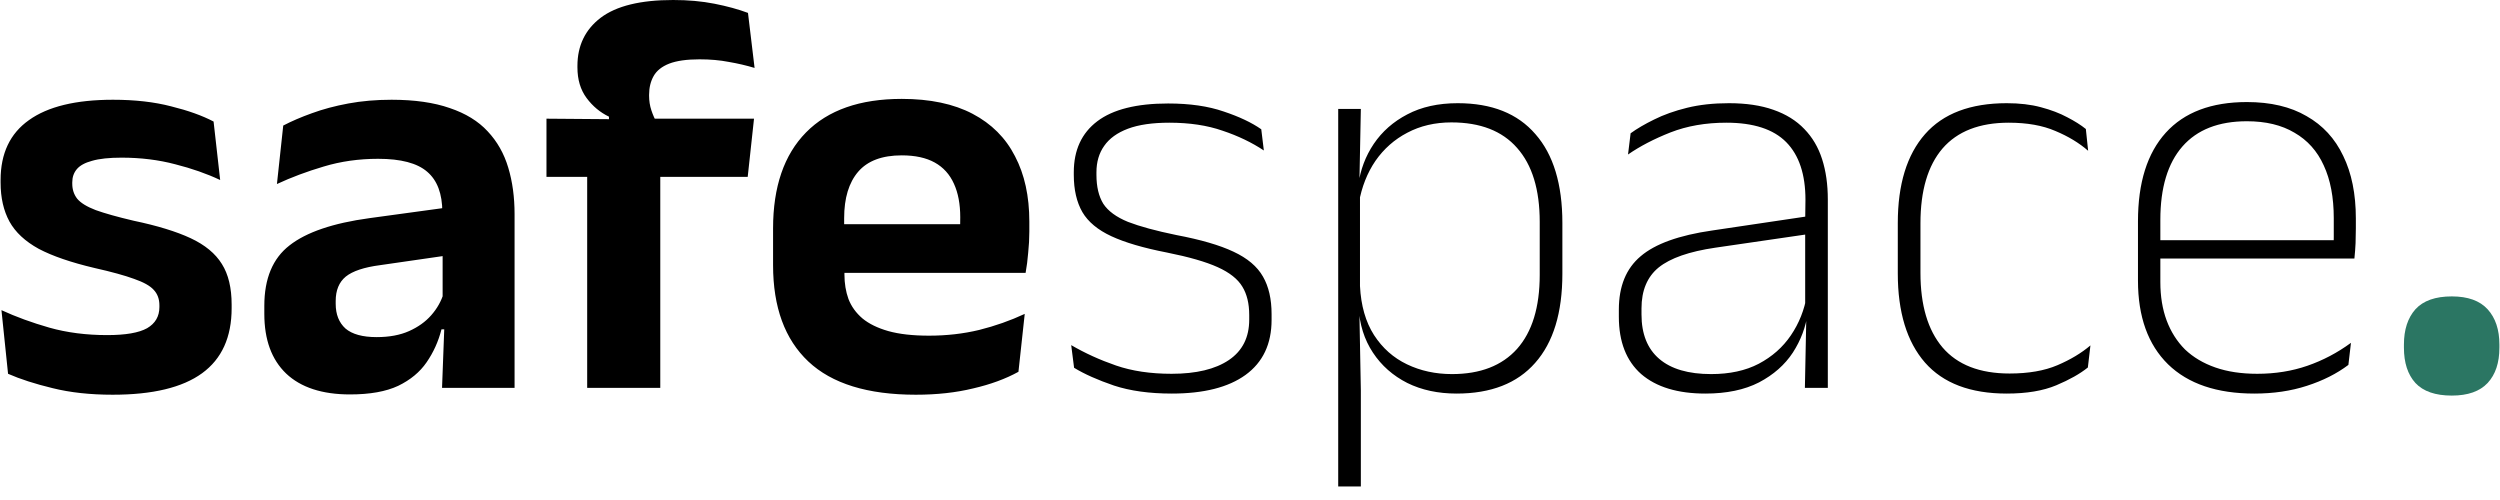 <svg width="180" height="36" viewBox="0 0 180 36" fill="none" xmlns="http://www.w3.org/2000/svg">
<g clip-path="url(#clip0_2003_216)">
<path d="M8.113 28.42C6.489 28.42 5.045 28.262 3.779 27.945C2.527 27.643 1.46 27.299 0.58 26.913L0.105 22.331C1.151 22.813 2.3 23.233 3.552 23.59C4.817 23.948 6.207 24.127 7.721 24.127C9.042 24.127 9.998 23.962 10.59 23.632C11.181 23.288 11.477 22.779 11.477 22.104V21.981C11.477 21.527 11.339 21.155 11.064 20.866C10.803 20.577 10.335 20.316 9.661 20.082C8.987 19.834 8.037 19.573 6.813 19.297C5.12 18.898 3.779 18.438 2.788 17.915C1.811 17.378 1.109 16.724 0.683 15.954C0.256 15.17 0.043 14.234 0.043 13.147V12.961C0.043 11.049 0.724 9.611 2.086 8.648C3.448 7.671 5.464 7.182 8.133 7.182C9.716 7.182 11.112 7.341 12.323 7.657C13.548 7.96 14.566 8.324 15.378 8.751L15.852 12.961C14.889 12.507 13.809 12.129 12.612 11.826C11.415 11.51 10.129 11.351 8.753 11.351C7.858 11.351 7.15 11.427 6.627 11.579C6.118 11.716 5.753 11.916 5.533 12.177C5.313 12.438 5.203 12.755 5.203 13.127V13.23C5.203 13.642 5.32 14 5.554 14.303C5.801 14.605 6.248 14.881 6.895 15.129C7.542 15.362 8.45 15.617 9.62 15.892C11.326 16.25 12.695 16.669 13.727 17.151C14.759 17.633 15.508 18.252 15.976 19.009C16.444 19.752 16.678 20.729 16.678 21.939V22.187C16.678 24.278 15.969 25.84 14.552 26.872C13.135 27.904 10.989 28.42 8.113 28.42ZM31.827 27.925L32.013 22.971L31.869 22.517V16.181L31.848 15.273C31.848 13.952 31.483 12.982 30.754 12.363C30.039 11.744 28.862 11.434 27.225 11.434C25.835 11.434 24.528 11.62 23.303 11.991C22.093 12.349 20.971 12.769 19.939 13.25L20.393 9.04C20.999 8.723 21.687 8.428 22.457 8.152C23.242 7.863 24.115 7.63 25.078 7.451C26.042 7.272 27.08 7.182 28.195 7.182C29.846 7.182 31.243 7.382 32.385 7.781C33.527 8.166 34.435 8.723 35.109 9.453C35.797 10.182 36.292 11.056 36.595 12.074C36.898 13.078 37.049 14.193 37.049 15.417V27.925H31.827ZM25.202 28.399C23.193 28.399 21.659 27.897 20.6 26.893C19.554 25.888 19.031 24.457 19.031 22.6V22.022C19.031 20.054 19.637 18.603 20.847 17.667C22.058 16.718 23.978 16.064 26.606 15.706L32.343 14.922L32.653 18.327L27.369 19.091C26.214 19.242 25.388 19.518 24.893 19.917C24.411 20.316 24.17 20.901 24.17 21.671V21.877C24.17 22.634 24.404 23.226 24.872 23.652C25.354 24.065 26.104 24.272 27.122 24.272C28.03 24.272 28.807 24.127 29.454 23.838C30.101 23.549 30.63 23.171 31.043 22.703C31.47 22.221 31.772 21.685 31.951 21.093L32.694 23.714H31.786C31.566 24.581 31.208 25.372 30.713 26.088C30.231 26.789 29.55 27.354 28.67 27.78C27.789 28.193 26.633 28.399 25.202 28.399ZM48.469 0C49.542 0 50.532 0.089 51.441 0.268C52.349 0.447 53.154 0.667 53.855 0.929L54.33 4.891C53.739 4.713 53.119 4.568 52.473 4.458C51.84 4.334 51.138 4.272 50.367 4.272C49.446 4.272 48.716 4.375 48.18 4.582C47.657 4.788 47.285 5.084 47.065 5.469C46.845 5.855 46.735 6.309 46.735 6.832V6.893C46.735 7.265 46.79 7.616 46.9 7.946C47.01 8.276 47.141 8.572 47.292 8.834L43.846 8.957V8.4C43.212 8.097 42.676 7.65 42.236 7.059C41.795 6.467 41.575 5.731 41.575 4.85V4.747C41.575 3.288 42.132 2.133 43.247 1.28C44.375 0.427 46.116 0 48.469 0ZM42.277 27.925V10.051H47.54V27.925H42.277ZM39.346 12.734V8.545L44.465 8.586L46.529 8.545H54.289L53.835 12.734H39.346ZM65.939 28.42C62.472 28.42 59.892 27.622 58.199 26.026C56.507 24.43 55.661 22.118 55.661 19.091V16.449C55.661 13.45 56.452 11.145 58.034 9.535C59.617 7.925 61.914 7.12 64.927 7.12C66.964 7.12 68.663 7.478 70.026 8.194C71.388 8.909 72.406 9.927 73.08 11.248C73.768 12.555 74.112 14.124 74.112 15.954V16.676C74.112 17.172 74.084 17.681 74.029 18.204C73.988 18.713 73.926 19.194 73.843 19.648H69.055C69.097 18.892 69.117 18.176 69.117 17.502C69.131 16.814 69.138 16.195 69.138 15.644C69.138 14.695 68.987 13.89 68.684 13.23C68.381 12.555 67.92 12.046 67.301 11.702C66.682 11.358 65.891 11.186 64.927 11.186C63.51 11.186 62.465 11.579 61.79 12.363C61.117 13.147 60.779 14.262 60.779 15.706V17.584L60.8 18.183V19.772C60.8 20.405 60.896 20.99 61.089 21.527C61.295 22.063 61.632 22.531 62.1 22.93C62.568 23.315 63.187 23.618 63.958 23.838C64.742 24.058 65.719 24.168 66.888 24.168C68.154 24.168 69.358 24.031 70.5 23.756C71.656 23.467 72.75 23.081 73.781 22.6L73.328 26.769C72.406 27.278 71.319 27.677 70.067 27.966C68.829 28.269 67.452 28.42 65.939 28.42ZM58.468 19.648V16.14H72.771V19.648H58.468ZM84.372 28.337C82.762 28.337 81.372 28.145 80.203 27.759C79.033 27.36 78.077 26.934 77.334 26.48L77.127 24.849C78.118 25.427 79.191 25.916 80.347 26.315C81.503 26.714 82.837 26.913 84.352 26.913C86.126 26.913 87.502 26.583 88.479 25.923C89.456 25.262 89.944 24.292 89.944 23.013V22.682C89.944 21.857 89.779 21.176 89.449 20.639C89.119 20.089 88.527 19.621 87.674 19.236C86.821 18.85 85.603 18.5 84.021 18.183C82.329 17.853 80.994 17.461 80.017 17.007C79.04 16.553 78.345 15.975 77.932 15.273C77.52 14.557 77.313 13.663 77.313 12.59V12.404C77.313 10.808 77.878 9.583 79.006 8.73C80.134 7.877 81.833 7.451 84.104 7.451C85.658 7.451 86.993 7.643 88.107 8.029C89.222 8.4 90.123 8.827 90.811 9.308L90.997 10.835C90.13 10.258 89.14 9.783 88.025 9.411C86.924 9.026 85.644 8.834 84.186 8.834C82.975 8.834 81.985 8.978 81.214 9.267C80.444 9.556 79.872 9.969 79.501 10.505C79.129 11.028 78.944 11.661 78.944 12.404V12.59C78.944 13.443 79.109 14.138 79.439 14.674C79.783 15.197 80.375 15.631 81.214 15.975C82.067 16.305 83.23 16.621 84.702 16.924C86.45 17.254 87.819 17.653 88.809 18.121C89.814 18.589 90.522 19.187 90.935 19.917C91.348 20.632 91.554 21.533 91.554 22.62V23.033C91.554 24.767 90.928 26.088 89.676 26.996C88.438 27.89 86.67 28.337 84.372 28.337ZM104.875 28.337C103.54 28.337 102.357 28.083 101.326 27.574C100.293 27.051 99.468 26.322 98.849 25.386C98.229 24.45 97.885 23.357 97.817 22.104H97.28L97.919 20.598C97.989 22.001 98.325 23.178 98.931 24.127C99.537 25.063 100.327 25.764 101.305 26.232C102.282 26.7 103.362 26.934 104.545 26.934C106.581 26.934 108.143 26.329 109.23 25.118C110.317 23.893 110.86 22.118 110.86 19.793V15.975C110.86 13.649 110.317 11.874 109.23 10.65C108.157 9.425 106.581 8.813 104.504 8.813C103.321 8.813 102.261 9.061 101.326 9.556C100.403 10.037 99.64 10.712 99.034 11.579C98.443 12.445 98.044 13.457 97.837 14.613L97.3 13.312H97.796C97.947 12.225 98.319 11.241 98.91 10.361C99.516 9.466 100.321 8.758 101.326 8.235C102.343 7.698 103.554 7.43 104.957 7.43C107.407 7.43 109.271 8.173 110.551 9.659C111.845 11.131 112.491 13.264 112.491 16.057V19.71C112.491 22.517 111.837 24.657 110.53 26.129C109.236 27.601 107.351 28.337 104.875 28.337ZM96.351 35.025V7.843H97.981L97.879 13.023L97.919 13.642V22.208L97.879 22.641L97.981 28.11V35.025H96.351ZM129.952 27.925L130.055 22.765L129.973 22.497V15.954L129.993 14.385C129.993 12.555 129.532 11.173 128.61 10.237C127.688 9.301 126.251 8.834 124.297 8.834C122.811 8.834 121.47 9.067 120.272 9.535C119.088 10.003 118.071 10.533 117.218 11.124L117.404 9.597C117.857 9.267 118.421 8.937 119.096 8.606C119.784 8.262 120.575 7.98 121.47 7.76C122.364 7.54 123.368 7.43 124.482 7.43C125.721 7.43 126.787 7.588 127.682 7.905C128.59 8.221 129.333 8.682 129.911 9.288C130.488 9.879 130.916 10.602 131.19 11.455C131.465 12.308 131.603 13.278 131.603 14.365V27.925H129.952ZM122.791 28.337C120.795 28.337 119.254 27.87 118.167 26.934C117.094 25.985 116.557 24.609 116.557 22.806V22.29C116.557 20.611 117.08 19.332 118.126 18.451C119.171 17.557 120.891 16.938 123.285 16.594L130.365 15.541L130.448 16.821L123.512 17.832C121.627 18.107 120.266 18.582 119.426 19.256C118.6 19.93 118.188 20.914 118.188 22.208V22.641C118.188 24.044 118.614 25.111 119.467 25.84C120.32 26.569 121.566 26.934 123.203 26.934C124.537 26.934 125.68 26.686 126.629 26.191C127.592 25.682 128.363 25.001 128.941 24.148C129.532 23.281 129.918 22.311 130.097 21.238L130.53 22.517H130.159C130.021 23.535 129.663 24.492 129.085 25.386C128.507 26.267 127.696 26.982 126.65 27.532C125.604 28.069 124.318 28.337 122.791 28.337ZM144.485 28.337C141.87 28.337 139.909 27.594 138.602 26.108C137.295 24.609 136.641 22.469 136.641 19.69V16.057C136.641 13.278 137.295 11.145 138.602 9.659C139.909 8.173 141.87 7.43 144.485 7.43C145.406 7.43 146.226 7.526 146.941 7.719C147.67 7.912 148.302 8.152 148.839 8.441C149.376 8.717 149.823 8.999 150.181 9.288L150.346 10.856C149.699 10.292 148.915 9.817 147.993 9.432C147.071 9.033 145.95 8.834 144.629 8.834C142.524 8.834 140.934 9.453 139.861 10.691C138.802 11.929 138.273 13.725 138.273 16.078V19.648C138.273 21.974 138.802 23.762 139.861 25.015C140.934 26.267 142.544 26.893 144.691 26.893C146.053 26.893 147.202 26.693 148.137 26.294C149.073 25.895 149.864 25.42 150.511 24.87L150.326 26.459C149.761 26.913 149.005 27.34 148.055 27.739C147.106 28.138 145.916 28.337 144.485 28.337ZM162.314 28.337C159.618 28.337 157.547 27.636 156.102 26.232C154.658 24.815 153.934 22.806 153.934 20.206V15.933C153.934 13.154 154.602 11.028 155.936 9.556C157.271 8.084 159.218 7.348 161.778 7.348C163.483 7.348 164.915 7.685 166.071 8.359C167.24 9.019 168.121 9.975 168.713 11.228C169.317 12.466 169.621 13.966 169.621 15.727V16.449C169.621 16.793 169.613 17.144 169.601 17.502C169.586 17.846 169.558 18.218 169.517 18.616H168.011C168.024 18.066 168.031 17.55 168.031 17.069C168.031 16.573 168.031 16.119 168.031 15.706C168.031 14.207 167.79 12.941 167.309 11.909C166.841 10.877 166.139 10.092 165.204 9.556C164.282 9.005 163.14 8.73 161.778 8.73C159.741 8.73 158.194 9.336 157.134 10.546C156.075 11.757 155.545 13.519 155.545 15.83V17.811V18.059V20.309C155.545 21.341 155.696 22.263 155.998 23.075C156.302 23.886 156.742 24.581 157.319 25.159C157.911 25.723 158.641 26.157 159.507 26.459C160.374 26.762 161.379 26.913 162.521 26.913C163.814 26.913 165.018 26.721 166.132 26.335C167.247 25.95 168.292 25.4 169.269 24.684L169.084 26.273C168.245 26.906 167.247 27.409 166.092 27.78C164.95 28.152 163.69 28.337 162.314 28.337ZM154.76 18.616V17.296H169.104V18.616H154.76Z" fill="black"/>
<path d="M176.53 28.482C175.346 28.482 174.473 28.179 173.909 27.574C173.359 26.968 173.083 26.122 173.083 25.035V24.808C173.083 23.735 173.359 22.889 173.909 22.27C174.473 21.65 175.346 21.341 176.53 21.341C177.686 21.341 178.546 21.65 179.11 22.27C179.673 22.889 179.957 23.735 179.957 24.808V25.035C179.957 26.122 179.673 26.968 179.11 27.574C178.546 28.179 177.686 28.482 176.53 28.482Z" fill="#2B7663"/>
</g>
<defs>
<clipPath id="clip0_2003_216">
<rect width="179.913" height="35.06" fill="white" transform="translate(0.043)"/>
</clipPath>
</defs>
</svg>
